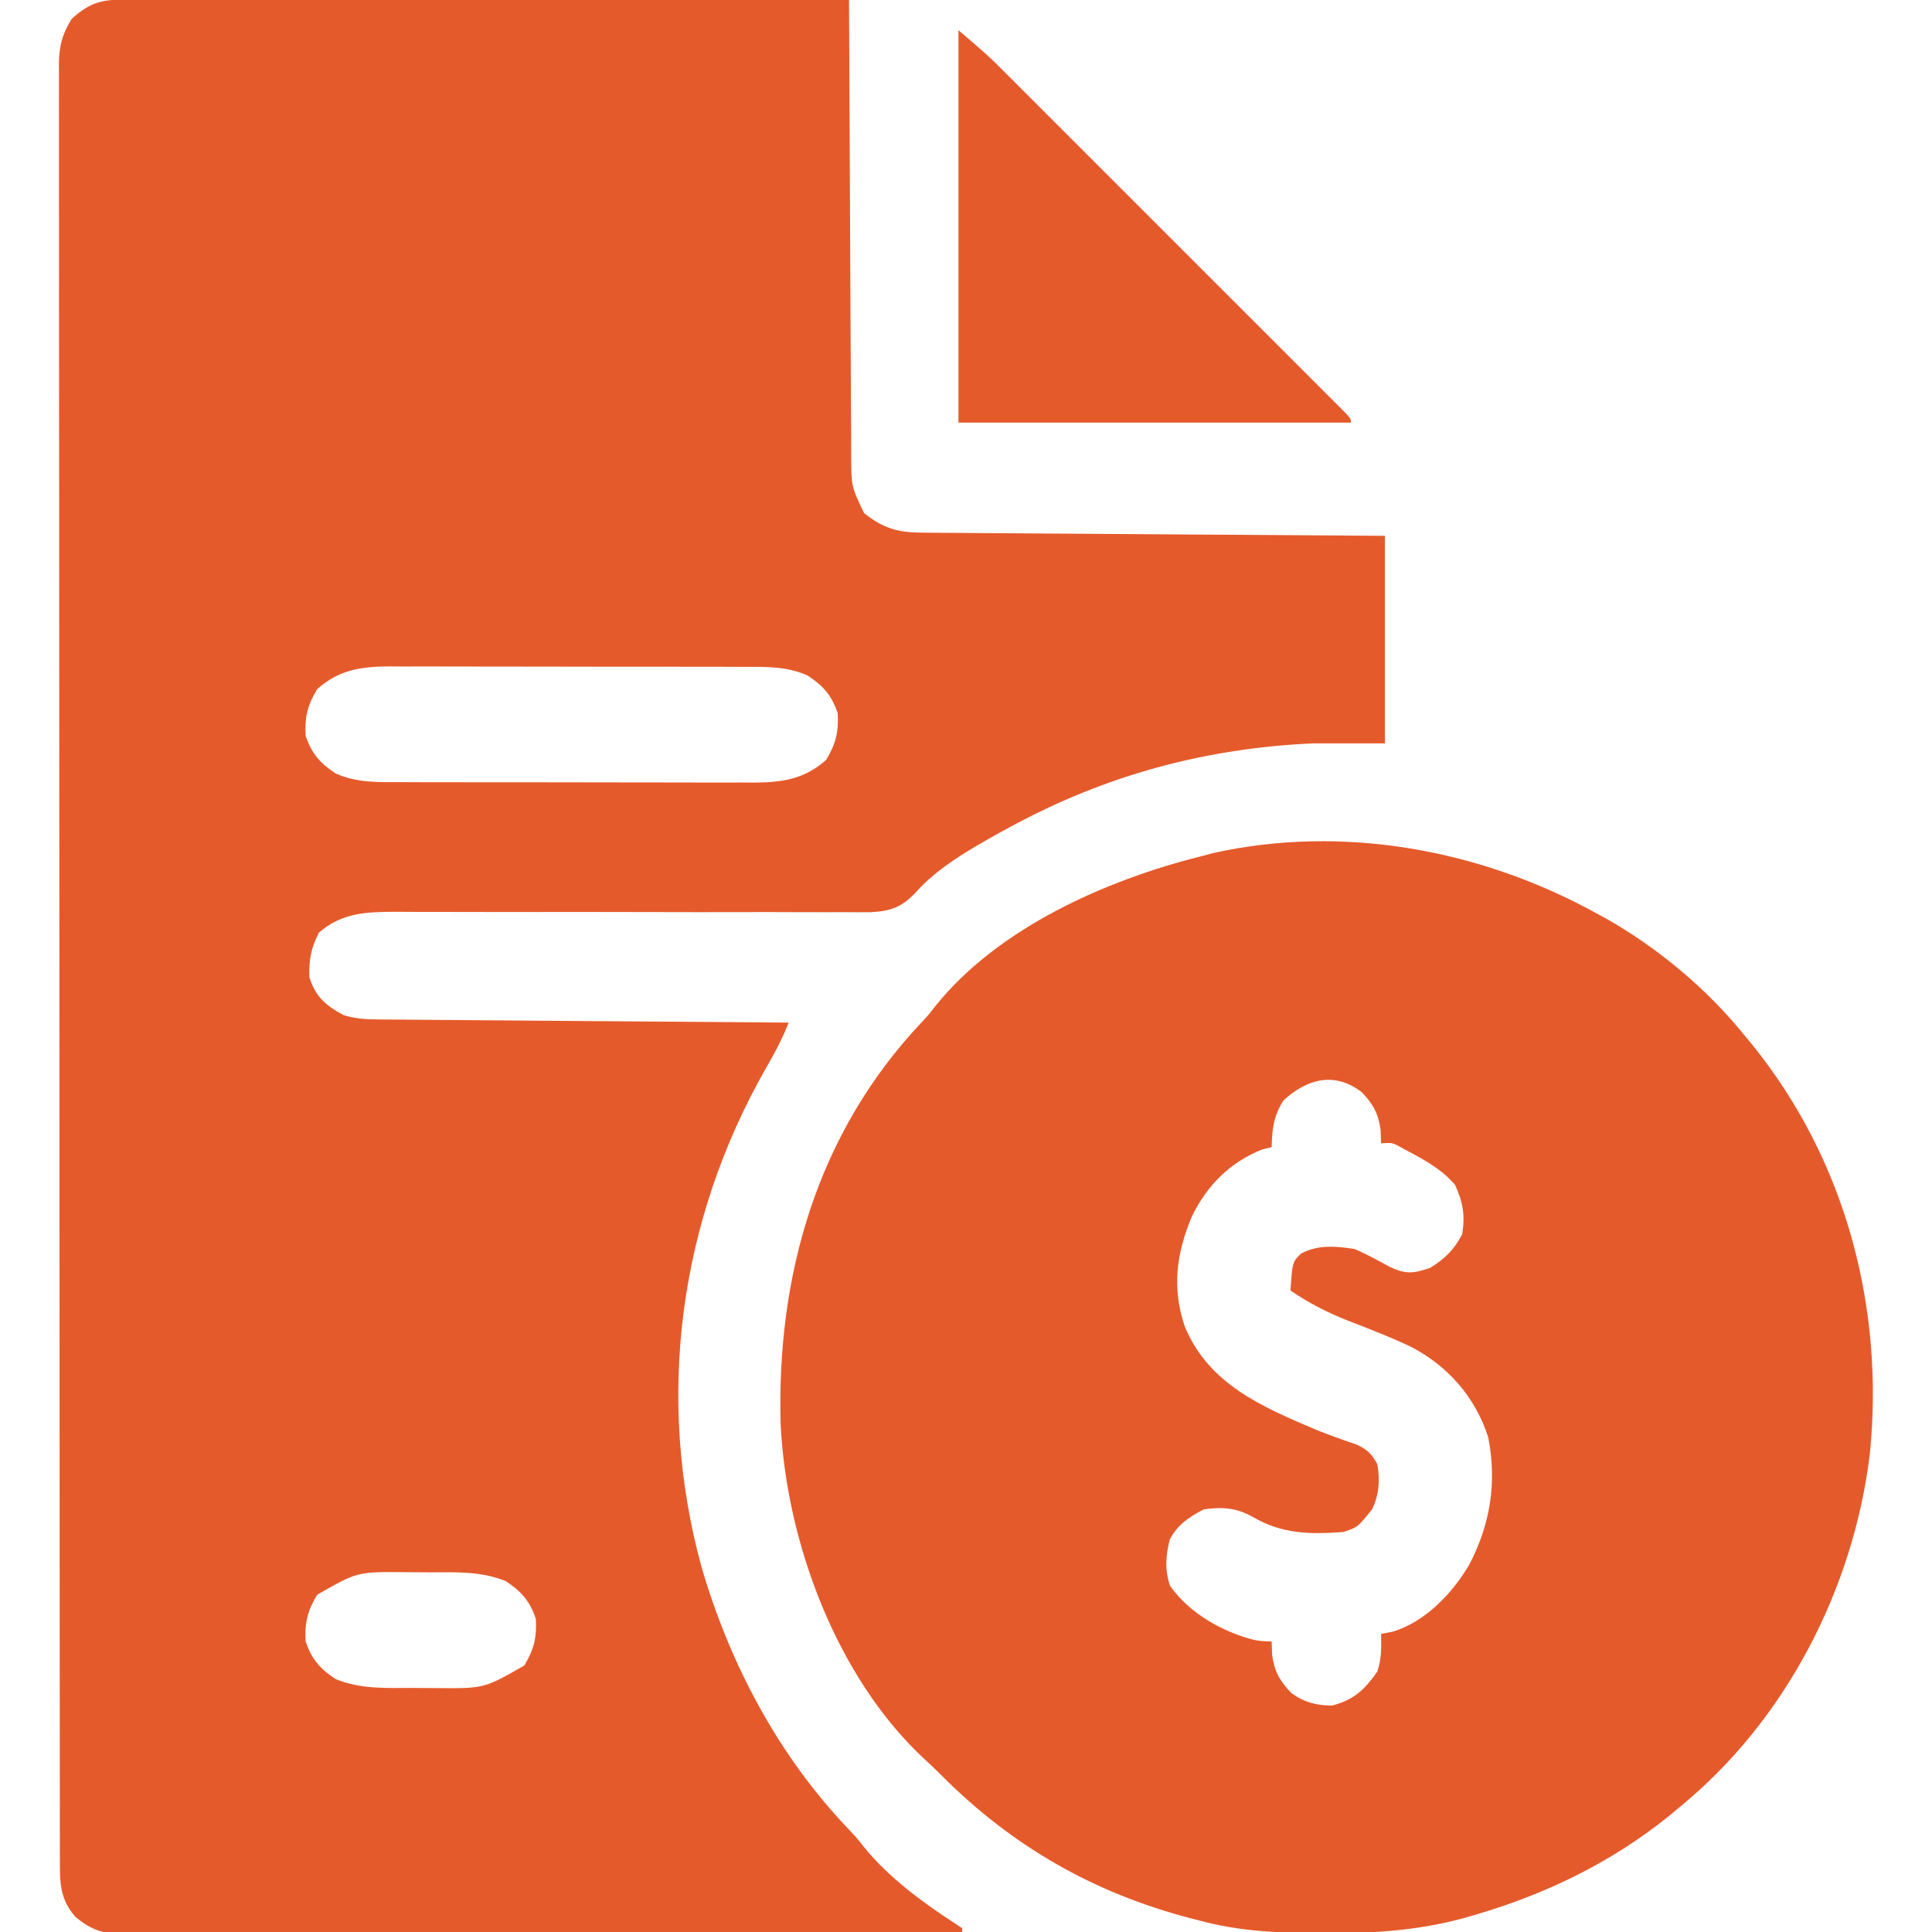 <?xml version="1.0" encoding="UTF-8"?>
<svg version="1.1" xmlns="http://www.w3.org/2000/svg" width="512" height="512">
<path d="M0 0 C0.814 -0.001 1.629 -0.002 2.468 -0.003 C5.212 -0.004 7.955 0.001 10.699 0.007 C12.66 0.007 14.621 0.007 16.582 0.006 C21.918 0.006 27.255 0.012 32.591 0.019 C38.163 0.025 43.735 0.026 49.308 0.027 C59.865 0.03 70.422 0.038 80.98 0.048 C92.997 0.059 105.013 0.065 117.03 0.07 C141.755 0.08 166.48 0.098 191.205 0.12 C191.207 0.785 191.209 1.449 191.212 2.134 C191.271 18.309 191.347 34.484 191.44 50.659 C191.485 58.481 191.525 66.303 191.551 74.126 C191.574 80.944 191.608 87.763 191.653 94.581 C191.677 98.191 191.696 101.801 191.702 105.41 C191.709 109.442 191.74 113.474 191.772 117.506 C191.771 118.7 191.769 119.894 191.768 121.124 C191.826 129.054 191.826 129.054 195.205 136.12 C200.35 140.171 204.132 141.234 210.545 141.278 C211.628 141.288 212.71 141.298 213.825 141.308 C215.599 141.317 215.599 141.317 217.409 141.326 C218.658 141.335 219.907 141.345 221.194 141.356 C224.615 141.382 228.036 141.404 231.457 141.424 C235.034 141.445 238.611 141.473 242.188 141.5 C248.959 141.55 255.73 141.594 262.502 141.638 C270.211 141.687 277.921 141.742 285.631 141.797 C301.489 141.911 317.347 142.017 333.205 142.12 C333.205 160.27 333.205 178.42 333.205 197.12 C326.935 197.12 320.665 197.12 314.205 197.12 C285.679 198.394 259.285 205.531 234.205 219.12 C233.136 219.696 232.067 220.273 230.966 220.866 C223.367 225.134 214.681 230.035 208.873 236.633 C205.226 240.51 202.33 241.558 197.026 241.86 C194.518 241.885 192.01 241.879 189.502 241.846 C188.115 241.849 186.728 241.855 185.341 241.863 C182.364 241.876 179.388 241.869 176.411 241.848 C171.699 241.815 166.988 241.824 162.276 241.839 C154.82 241.858 147.365 241.849 139.909 241.828 C126.564 241.79 113.22 241.786 99.875 241.813 C95.197 241.821 90.519 241.813 85.84 241.79 C82.923 241.779 80.007 241.78 77.09 241.784 C75.105 241.783 73.119 241.767 71.134 241.75 C63.418 241.775 56.837 241.954 50.767 247.245 C48.629 251.179 48.015 254.657 48.205 259.12 C49.881 264.346 52.454 266.503 57.205 269.12 C60.185 270.059 62.898 270.254 66.014 270.278 C66.978 270.288 67.943 270.298 68.937 270.308 C70.514 270.317 70.514 270.317 72.124 270.326 C73.236 270.335 74.349 270.345 75.495 270.356 C79.174 270.387 82.853 270.412 86.533 270.437 C89.083 270.457 91.633 270.478 94.183 270.5 C100.211 270.549 106.239 270.594 112.266 270.638 C119.13 270.687 125.993 270.742 132.856 270.797 C146.972 270.911 161.089 271.018 175.205 271.12 C173.519 275.493 171.365 279.45 169.017 283.495 C146.218 323.625 139.866 370.304 152.025 415.074 C159.54 440.946 172.38 465.284 191.048 484.823 C193.205 487.12 193.205 487.12 195.259 489.71 C201.506 497.449 210.529 504.154 218.83 509.558 C220.005 510.331 220.005 510.331 221.205 511.12 C221.205 511.45 221.205 511.78 221.205 512.12 C192.134 512.212 163.063 512.282 133.991 512.325 C130.559 512.33 127.127 512.335 123.695 512.34 C123.012 512.341 122.328 512.342 121.624 512.343 C110.561 512.361 99.498 512.392 88.434 512.429 C77.082 512.466 65.73 512.488 54.378 512.497 C48.001 512.502 41.625 512.514 35.249 512.543 C29.249 512.57 23.249 512.579 17.249 512.573 C15.046 512.574 12.842 512.582 10.639 512.597 C7.632 512.617 4.627 512.612 1.62 512.601 C0.31 512.619 0.31 512.619 -1.027 512.637 C-6.437 512.583 -9.49 511.699 -13.795 508.12 C-17.905 503.444 -17.94 499.101 -17.927 493.115 C-17.929 492.286 -17.931 491.457 -17.933 490.603 C-17.939 487.801 -17.937 485 -17.936 482.198 C-17.938 480.178 -17.941 478.159 -17.945 476.139 C-17.953 470.571 -17.955 465.002 -17.955 459.434 C-17.957 453.436 -17.965 447.438 -17.971 441.44 C-17.986 427.631 -17.992 413.823 -17.996 400.015 C-17.999 393.193 -18.002 386.372 -18.006 379.551 C-18.019 356.207 -18.029 332.864 -18.033 309.521 C-18.033 308.055 -18.033 306.589 -18.034 305.124 C-18.034 303.654 -18.034 302.185 -18.034 300.716 C-18.035 297.768 -18.035 294.821 -18.036 291.873 C-18.036 291.142 -18.036 290.411 -18.036 289.658 C-18.04 265.954 -18.055 242.25 -18.079 218.547 C-18.103 193.494 -18.117 168.441 -18.118 143.389 C-18.118 140.64 -18.119 137.891 -18.119 135.142 C-18.119 134.127 -18.119 134.127 -18.119 133.091 C-18.12 122.188 -18.131 111.285 -18.146 100.382 C-18.16 89.428 -18.163 78.474 -18.155 67.52 C-18.151 61.583 -18.152 55.646 -18.166 49.709 C-18.179 44.278 -18.178 38.847 -18.166 33.416 C-18.164 31.447 -18.167 29.479 -18.176 27.51 C-18.187 24.841 -18.179 22.172 -18.167 19.503 C-18.175 18.733 -18.182 17.964 -18.19 17.171 C-18.144 12.41 -17.319 9.161 -14.795 5.12 C-9.747 0.565 -6.622 -0.025 0 0 Z M50.267 182.745 C47.709 186.931 46.907 190.237 47.205 195.12 C48.813 199.857 51.033 202.404 55.205 205.12 C60.79 207.575 66.145 207.409 72.132 207.395 C73.222 207.4 74.312 207.405 75.436 207.41 C79.033 207.424 82.63 207.423 86.228 207.421 C88.734 207.425 91.24 207.429 93.745 207.434 C98.996 207.441 104.246 207.441 109.497 207.436 C115.551 207.43 121.605 207.442 127.659 207.463 C133.5 207.483 139.341 207.486 145.183 207.483 C147.66 207.483 150.138 207.489 152.615 207.499 C156.083 207.511 159.551 207.504 163.019 207.493 C164.037 207.5 165.056 207.508 166.105 207.516 C173.543 207.461 179.399 206.628 185.142 201.495 C187.7 197.309 188.503 194.004 188.205 189.12 C186.596 184.383 184.377 181.837 180.205 179.12 C174.62 176.665 169.264 176.831 163.277 176.846 C162.187 176.84 161.097 176.835 159.974 176.83 C156.376 176.816 152.779 176.817 149.181 176.819 C146.675 176.816 144.17 176.811 141.664 176.806 C136.414 176.799 131.163 176.799 125.913 176.805 C119.858 176.811 113.805 176.798 107.75 176.777 C101.909 176.757 96.068 176.754 90.227 176.758 C87.749 176.757 85.272 176.752 82.794 176.742 C79.326 176.73 75.859 176.736 72.391 176.748 C71.372 176.74 70.354 176.733 69.305 176.725 C61.866 176.78 56.011 177.613 50.267 182.745 Z M50.267 422.745 C47.709 426.931 46.907 430.237 47.205 435.12 C48.813 439.857 51.033 442.404 55.205 445.12 C61.781 447.779 68.349 447.456 75.317 447.436 C77.567 447.433 79.815 447.456 82.064 447.482 C94.541 447.579 94.541 447.579 105.142 441.495 C107.7 437.309 108.503 434.004 108.205 429.12 C106.596 424.383 104.377 421.837 100.205 419.12 C93.629 416.462 87.06 416.784 80.092 416.805 C77.843 416.808 75.595 416.784 73.345 416.759 C60.869 416.661 60.869 416.661 50.267 422.745 Z " fill="#E55A2B" transform="translate(33.795,-0.12)"/>
<path d="M0 0 C0.907 0.491 1.815 0.982 2.75 1.488 C16.314 9.205 29.166 19.907 39 32 C40.158 33.402 40.158 33.402 41.34 34.832 C66.062 65.403 76.426 104.352 72.531 143.266 C68.191 179.124 50.171 214.06 22 237 C20.633 238.141 20.633 238.141 19.238 239.305 C3.683 251.835 -13.97 260.274 -33.125 265.75 C-33.817 265.949 -34.508 266.148 -35.221 266.353 C-47.125 269.579 -58.983 270.378 -71.25 270.312 C-71.978 270.31 -72.706 270.308 -73.456 270.306 C-84.245 270.255 -94.532 269.831 -105 267 C-106.163 266.702 -106.163 266.702 -107.349 266.398 C-133.09 259.703 -154.783 247.291 -173.566 228.422 C-174.967 227.028 -176.386 225.65 -177.852 224.324 C-201.255 202.725 -214.632 166.605 -216.126 135.356 C-217.212 95.964 -206.432 58.379 -179.008 29.184 C-176.937 26.985 -176.937 26.985 -174.961 24.426 C-158.361 3.891 -129.995 -8.723 -105 -15 C-103.782 -15.321 -102.564 -15.642 -101.309 -15.973 C-66.913 -23.557 -30.507 -16.814 0 0 Z M-82.875 49.625 C-85.504 53.801 -85.881 57.148 -86 62 C-86.825 62.206 -87.65 62.413 -88.5 62.625 C-97.083 65.997 -103.268 72.282 -107.223 80.559 C-111.286 90.36 -112.446 99.324 -109.031 109.52 C-102.622 124.936 -88.476 130.83 -74 137 C-70.521 138.369 -67.013 139.64 -63.469 140.832 C-60.619 142.18 -59.515 143.251 -58 146 C-57.227 150.236 -57.528 153.965 -59.312 157.875 C-63.16 162.72 -63.16 162.72 -67 164 C-75.842 164.647 -83.2 164.557 -91 160 C-95.332 157.554 -99.103 157.303 -104 158 C-107.86 160.001 -110.994 162.094 -113 166 C-114.09 170.418 -114.362 173.894 -112.938 178.25 C-107.829 185.501 -99.209 190.398 -90.668 192.602 C-88.618 192.925 -88.618 192.925 -86 193 C-85.959 194.176 -85.918 195.351 -85.875 196.562 C-85.311 200.855 -83.85 203.463 -80.871 206.578 C-77.521 209.124 -74.175 209.956 -70 210 C-64.107 208.429 -61.408 205.812 -58 201 C-56.842 197.527 -56.931 194.639 -57 191 C-56.031 190.814 -55.061 190.629 -54.062 190.438 C-45.398 187.947 -38.027 180.204 -33.594 172.582 C-28.006 161.846 -26.271 150.774 -28.617 138.867 C-32.023 128.288 -39.219 120.051 -49.042 114.93 C-54.255 112.453 -59.647 110.351 -65.032 108.283 C-70.785 106.049 -75.907 103.495 -81 100 C-80.509 92.516 -80.509 92.516 -78.297 90.273 C-73.792 87.776 -68.973 88.234 -64 89 C-60.798 90.396 -57.814 92.027 -54.754 93.707 C-50.443 95.731 -48.509 95.529 -44 94 C-40.113 91.606 -37.581 89.138 -35.5 85.062 C-34.689 80.096 -35.303 76.485 -37.438 71.938 C-41.009 67.843 -45.24 65.533 -50 63 C-50.701 62.613 -51.403 62.227 -52.125 61.828 C-54.116 60.798 -54.116 60.798 -57 61 C-57.041 59.824 -57.083 58.649 -57.125 57.438 C-57.689 53.145 -59.15 50.537 -62.129 47.422 C-69.319 41.958 -76.524 43.826 -82.875 49.625 Z " fill="#E55A2B" transform="translate(423,242)"/>
<path d="M0 0 C7.875 6.75 7.875 6.75 11.524 10.397 C12.35 11.22 13.176 12.043 14.027 12.891 C15.349 14.217 15.349 14.217 16.699 15.57 C17.655 16.525 18.612 17.48 19.569 18.434 C22.147 21.008 24.722 23.585 27.297 26.163 C29.995 28.864 32.696 31.562 35.397 34.261 C39.923 38.786 44.448 43.313 48.971 47.841 C54.206 53.081 59.445 58.318 64.685 63.553 C69.188 68.051 73.689 72.552 78.188 77.054 C80.875 79.741 83.561 82.428 86.25 85.114 C88.771 87.632 91.29 90.153 93.807 92.676 C95.177 94.048 96.55 95.417 97.922 96.786 C98.728 97.595 99.534 98.404 100.365 99.238 C101.071 99.944 101.777 100.651 102.505 101.379 C104 103 104 103 104 104 C69.68 104 35.36 104 0 104 C0 69.68 0 35.36 0 0 Z " fill="#E55A2B" transform="translate(254,8)"/>
</svg>

